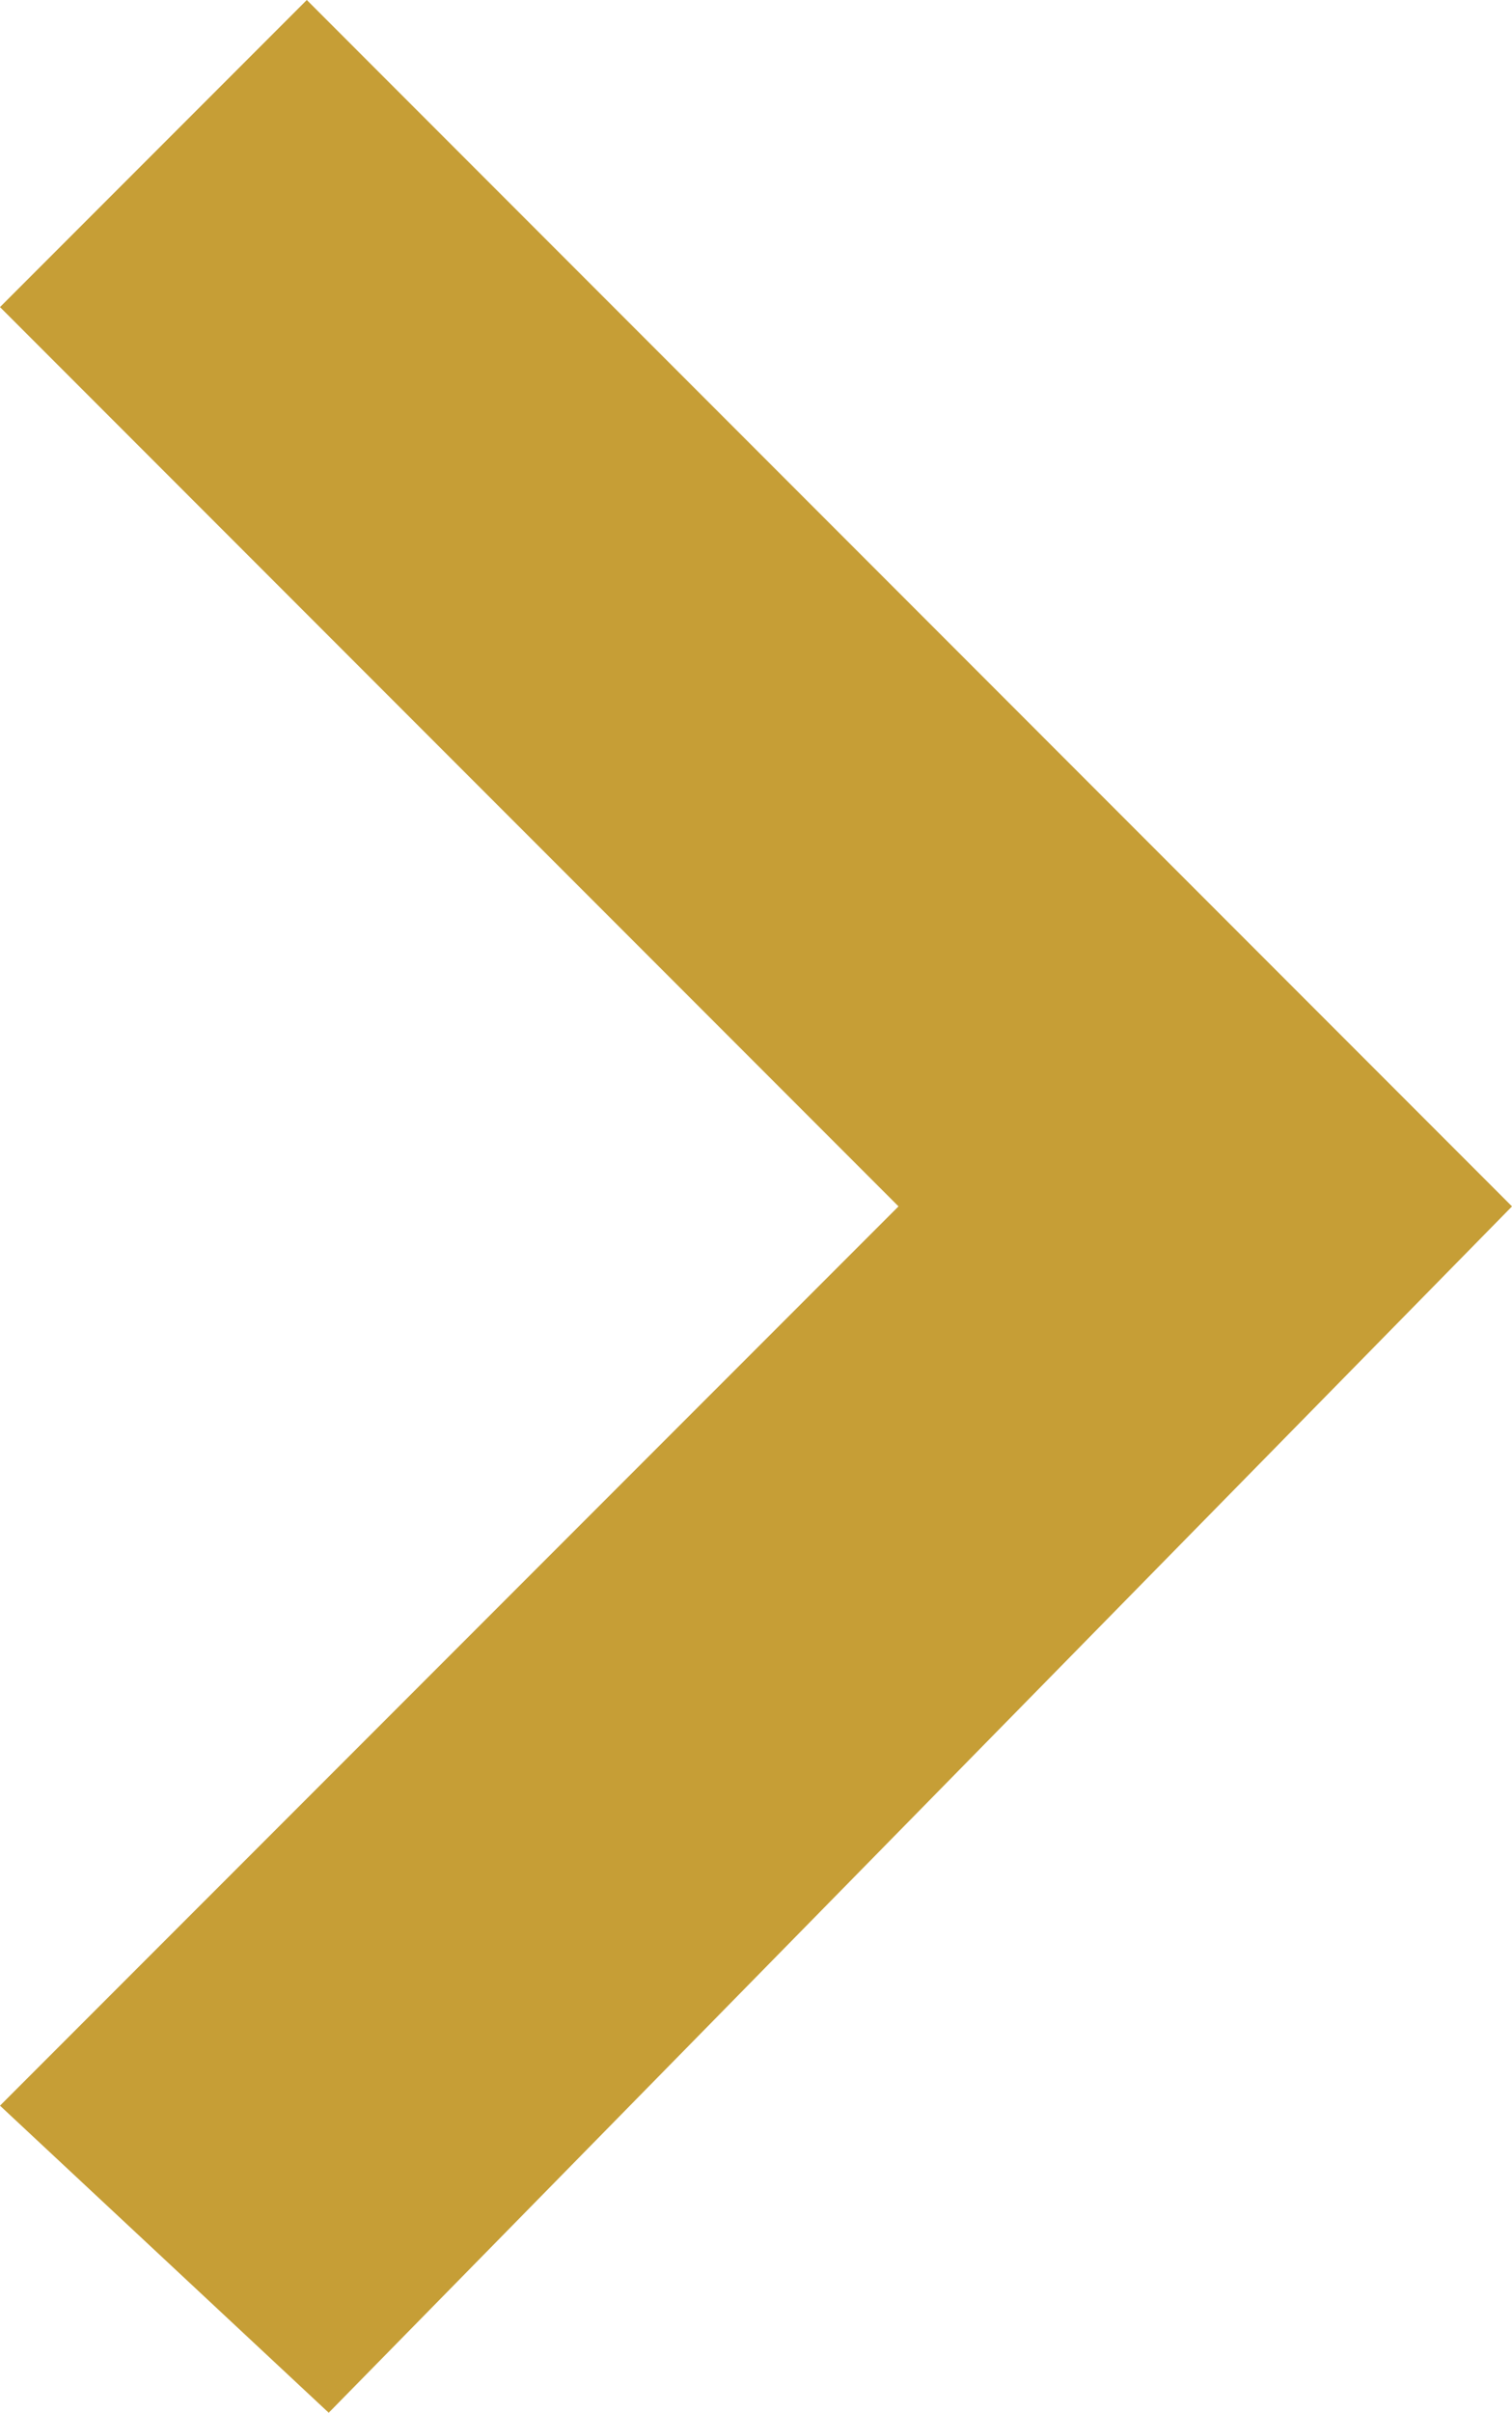 <svg xmlns="http://www.w3.org/2000/svg" width="20.906" height="33.329" viewBox="0 0 20.906 33.329">
  <path id="箭头_页面_向右_1_" data-name="箭头_页面_向右(1)" d="M12.423,16.664,0,4.242,4.242,0,20.906,16.665,4.545,33.329,0,29.087,12.423,16.665Z" fill="#c69e36"/>
</svg>
